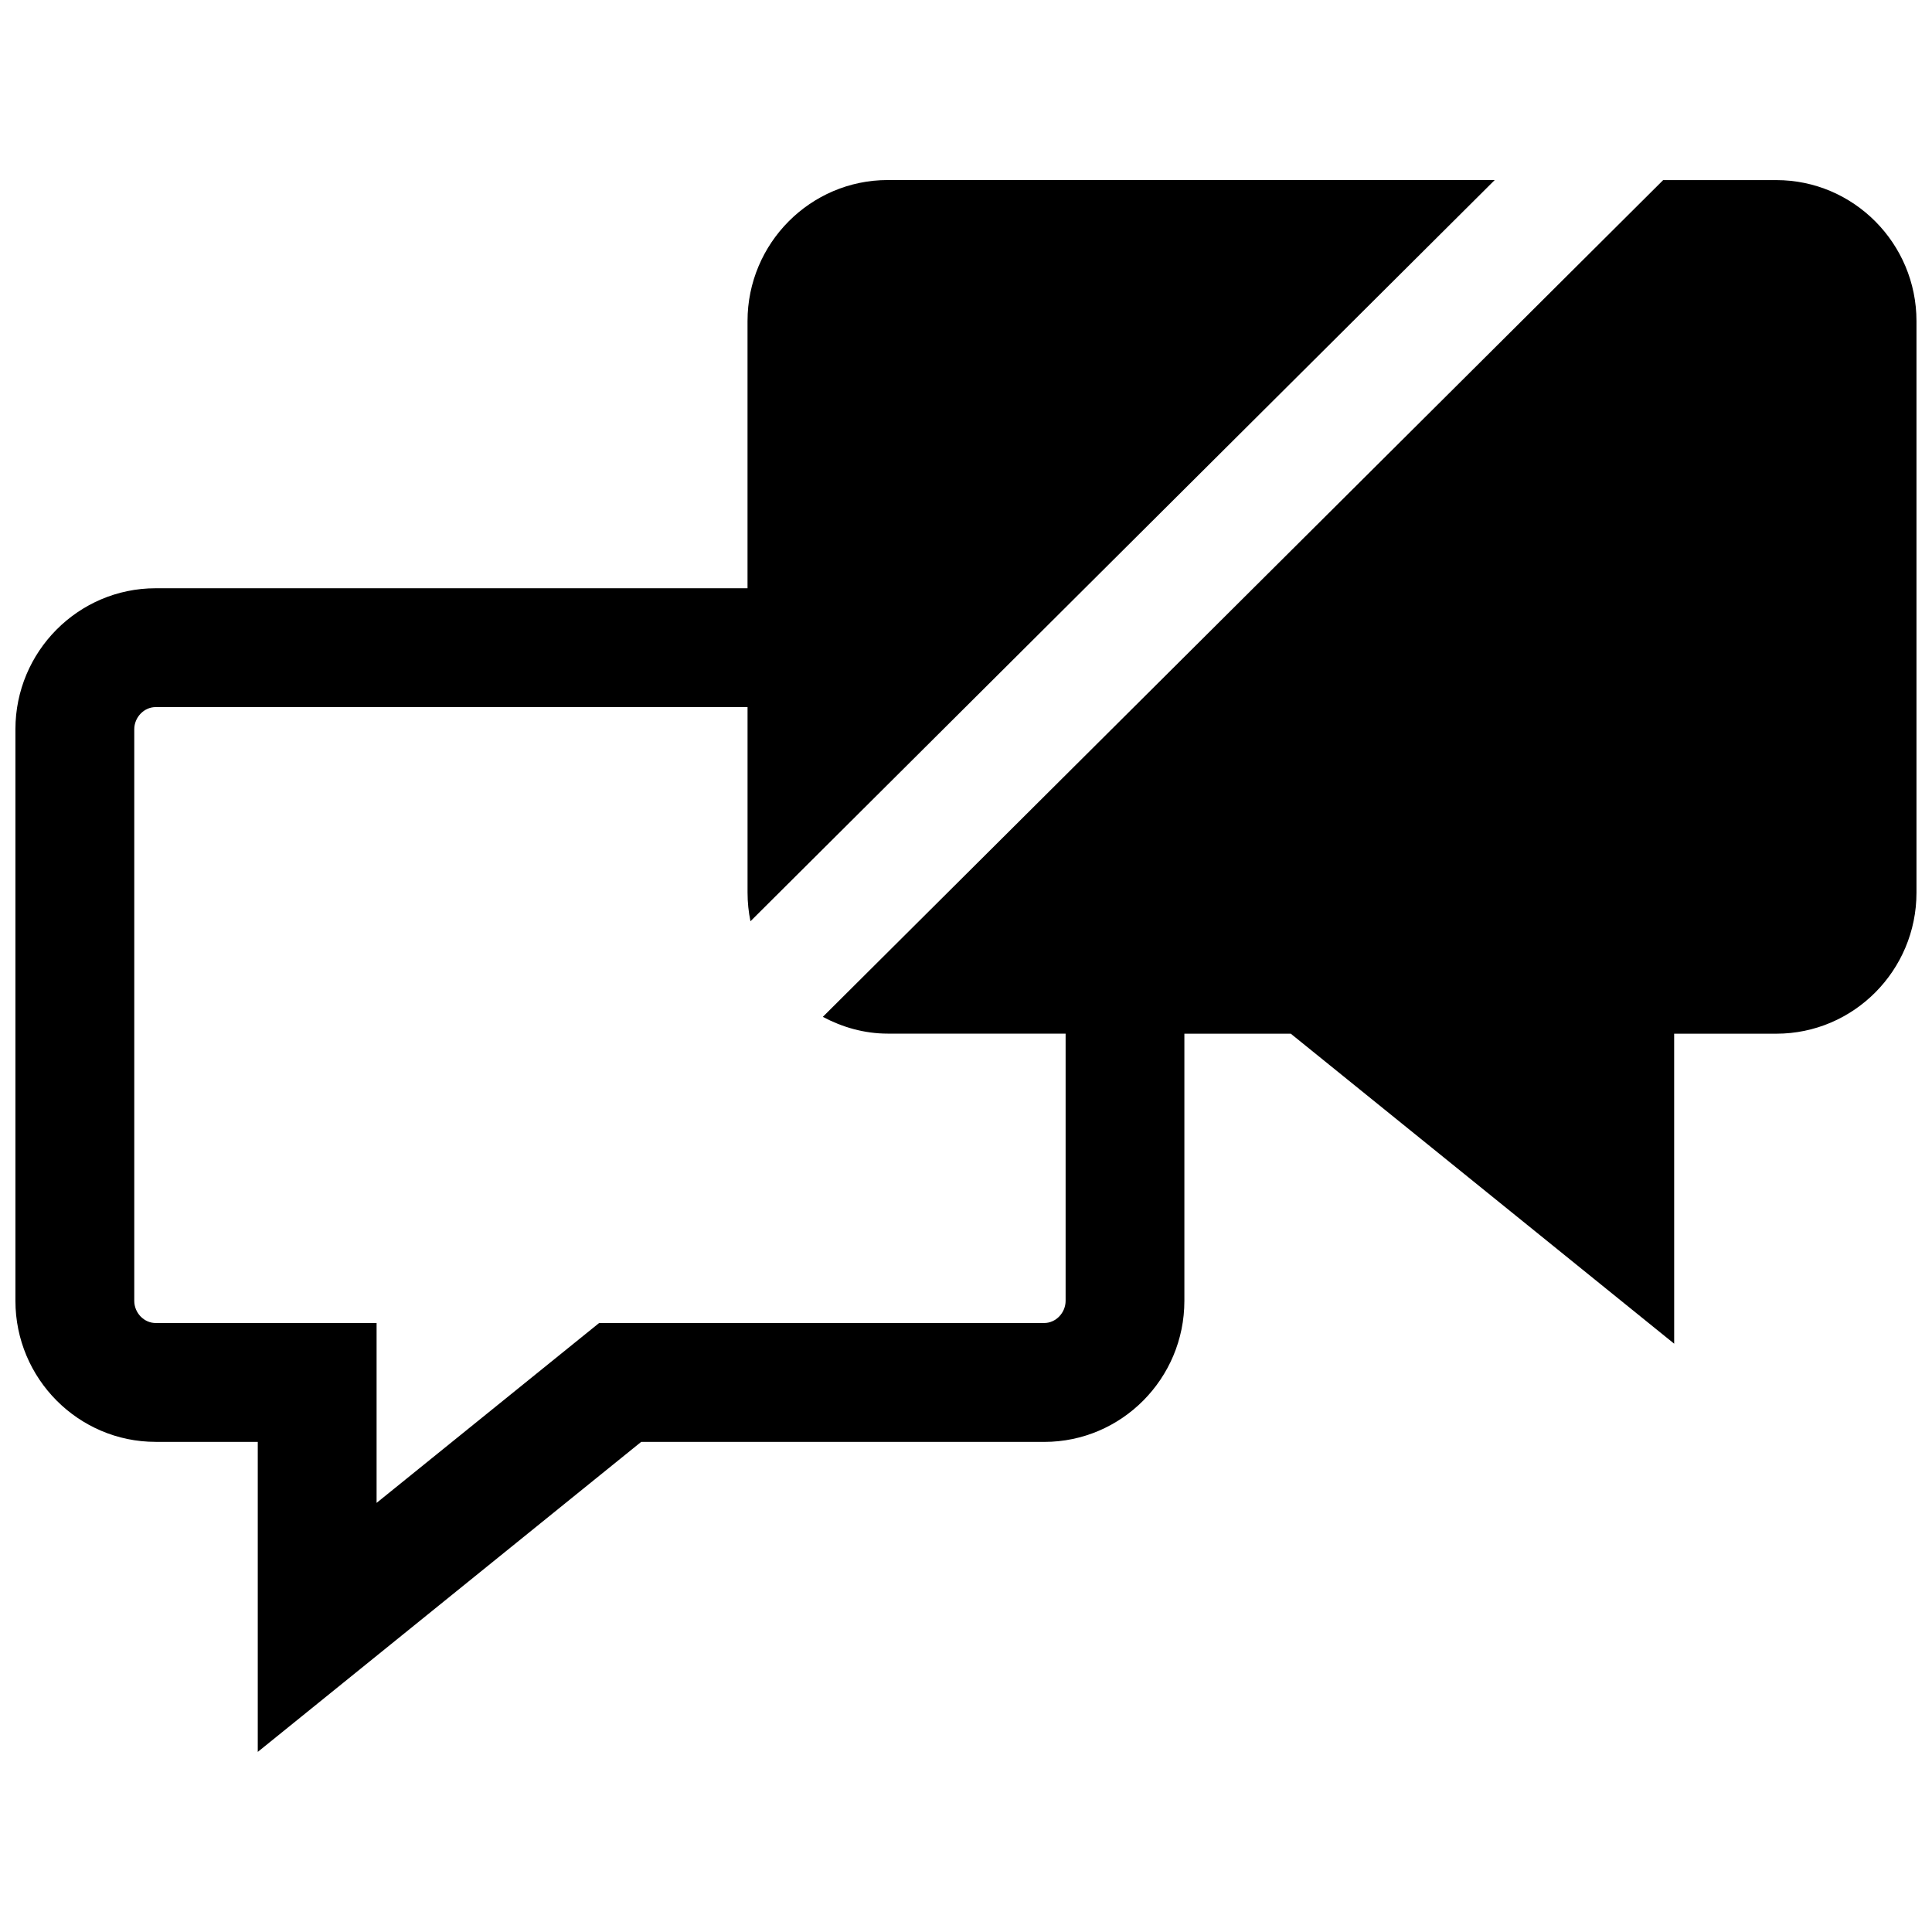 <?xml version="1.0" encoding="UTF-8"?>
<!-- Uploaded to: ICON Repo, www.svgrepo.com, Generator: ICON Repo Mixer Tools -->
<svg width="800px" height="800px" version="1.1" viewBox="144 144 512 512" xmlns="http://www.w3.org/2000/svg">
 <defs>
  <clipPath id="a">
   <path d="m148.09 191h503.81v418h-503.81z"/>
  </clipPath>
 </defs>
 <g clip-path="url(#a)">
  <path d="m185.25 526.12h27.062v82.152l101.6-82.152h106.82c20.484 0 37.141-16.766 37.141-37.375v-70.805h28.199l101.6 82.152-0.004-82.152h27.078c20.484 0 37.141-16.766 37.141-37.375v-151.46c0-20.609-16.672-37.375-37.141-37.375h-29.992l-222.7 221.75c5.164 2.738 10.957 4.441 17.207 4.441h47.137v70.801c0 3.195-2.598 5.887-5.652 5.887h-117.97l-58.977 47.672v-47.672h-58.551c-3.07 0.016-5.668-2.676-5.668-5.875v-151.46c0-3.195 2.598-5.887 5.668-5.887h156.86v49.168c0 2.598 0.27 5.133 0.77 7.59l197.24-196.43h-160.86c-20.484 0-37.156 16.766-37.156 37.375v70.801l-156.86 0.004c-20.484 0-37.156 16.766-37.156 37.375v151.46c0 20.594 16.672 37.379 37.156 37.379z"/>
 </g>
</svg>